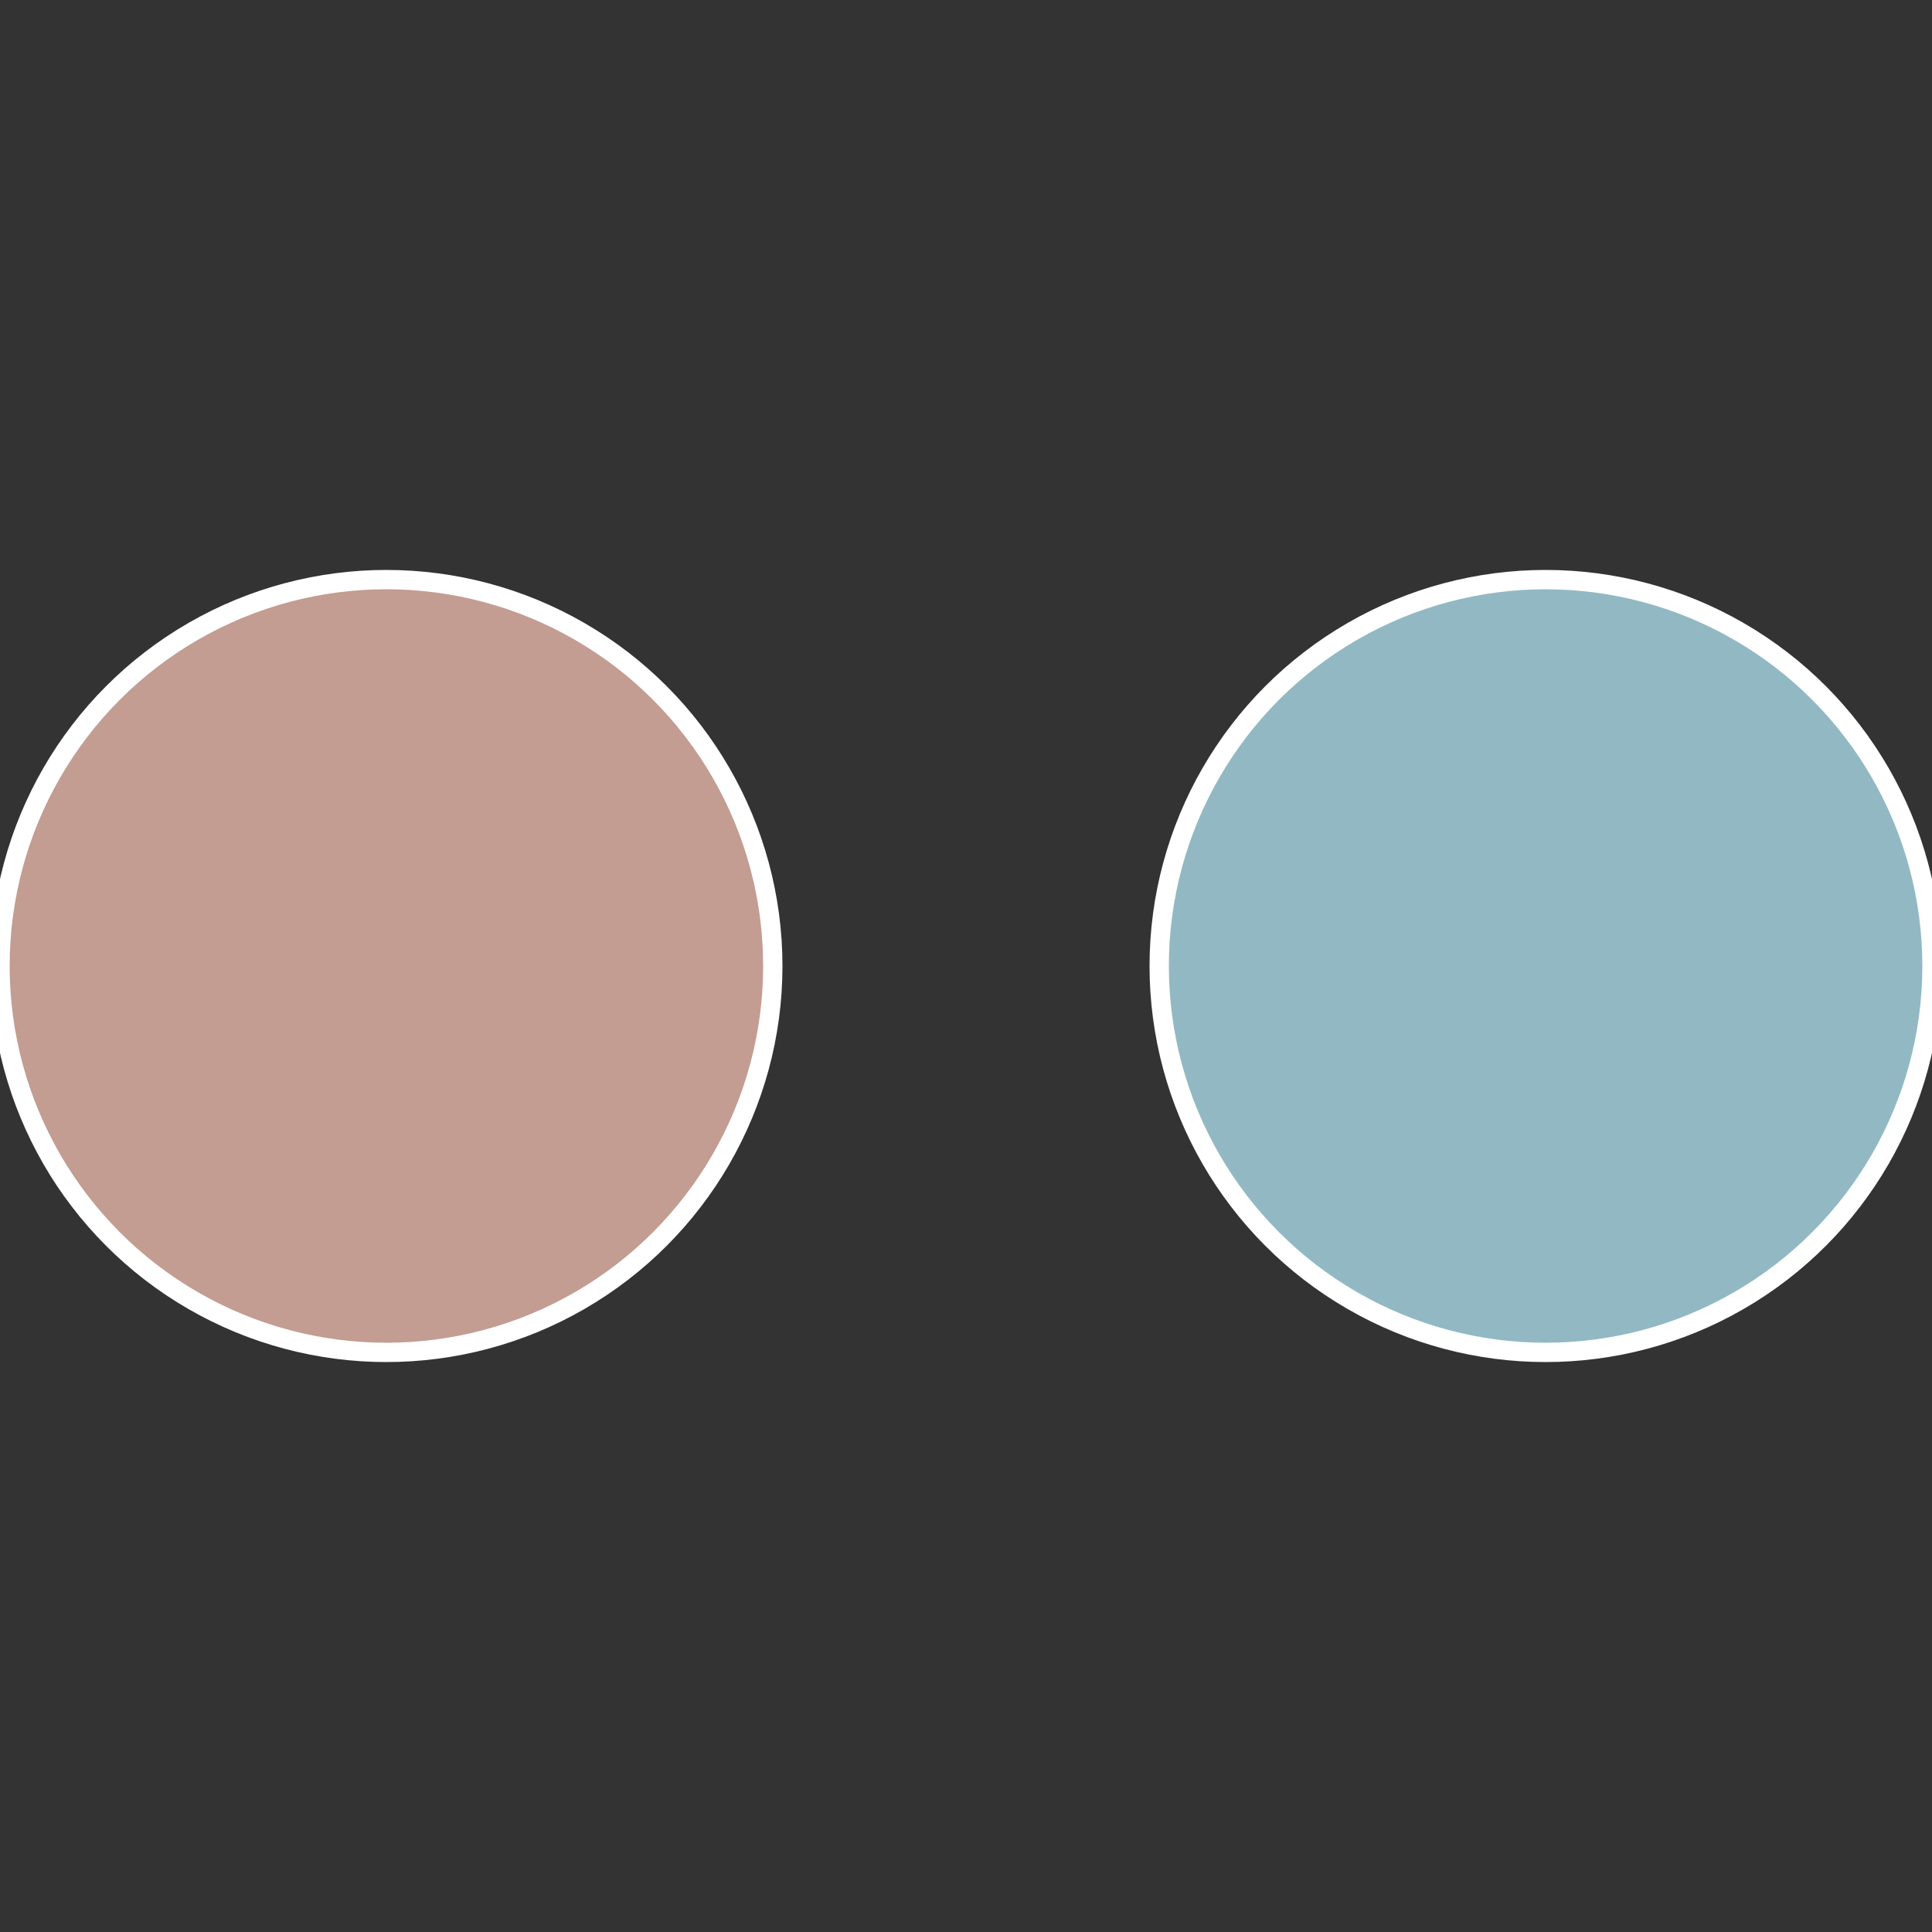 <?xml version="1.0" standalone="no"?>
<svg width="500" height="500" viewBox="-1 -1 2 2" xmlns="http://www.w3.org/2000/svg">
 
                <rect x="-1" y="-1" width="2" height="2" fill="#333333" stroke="none"/>
 
                <circle cx="0.6" cy="0" r="0.4" fill="#92b9c3" stroke="#fff" stroke-width="1%" />
             
                <circle cx="-0.6" cy="7.3478807948841E-17" r="0.4" fill="#c39c92" stroke="#fff" stroke-width="1%" />
            </svg>
